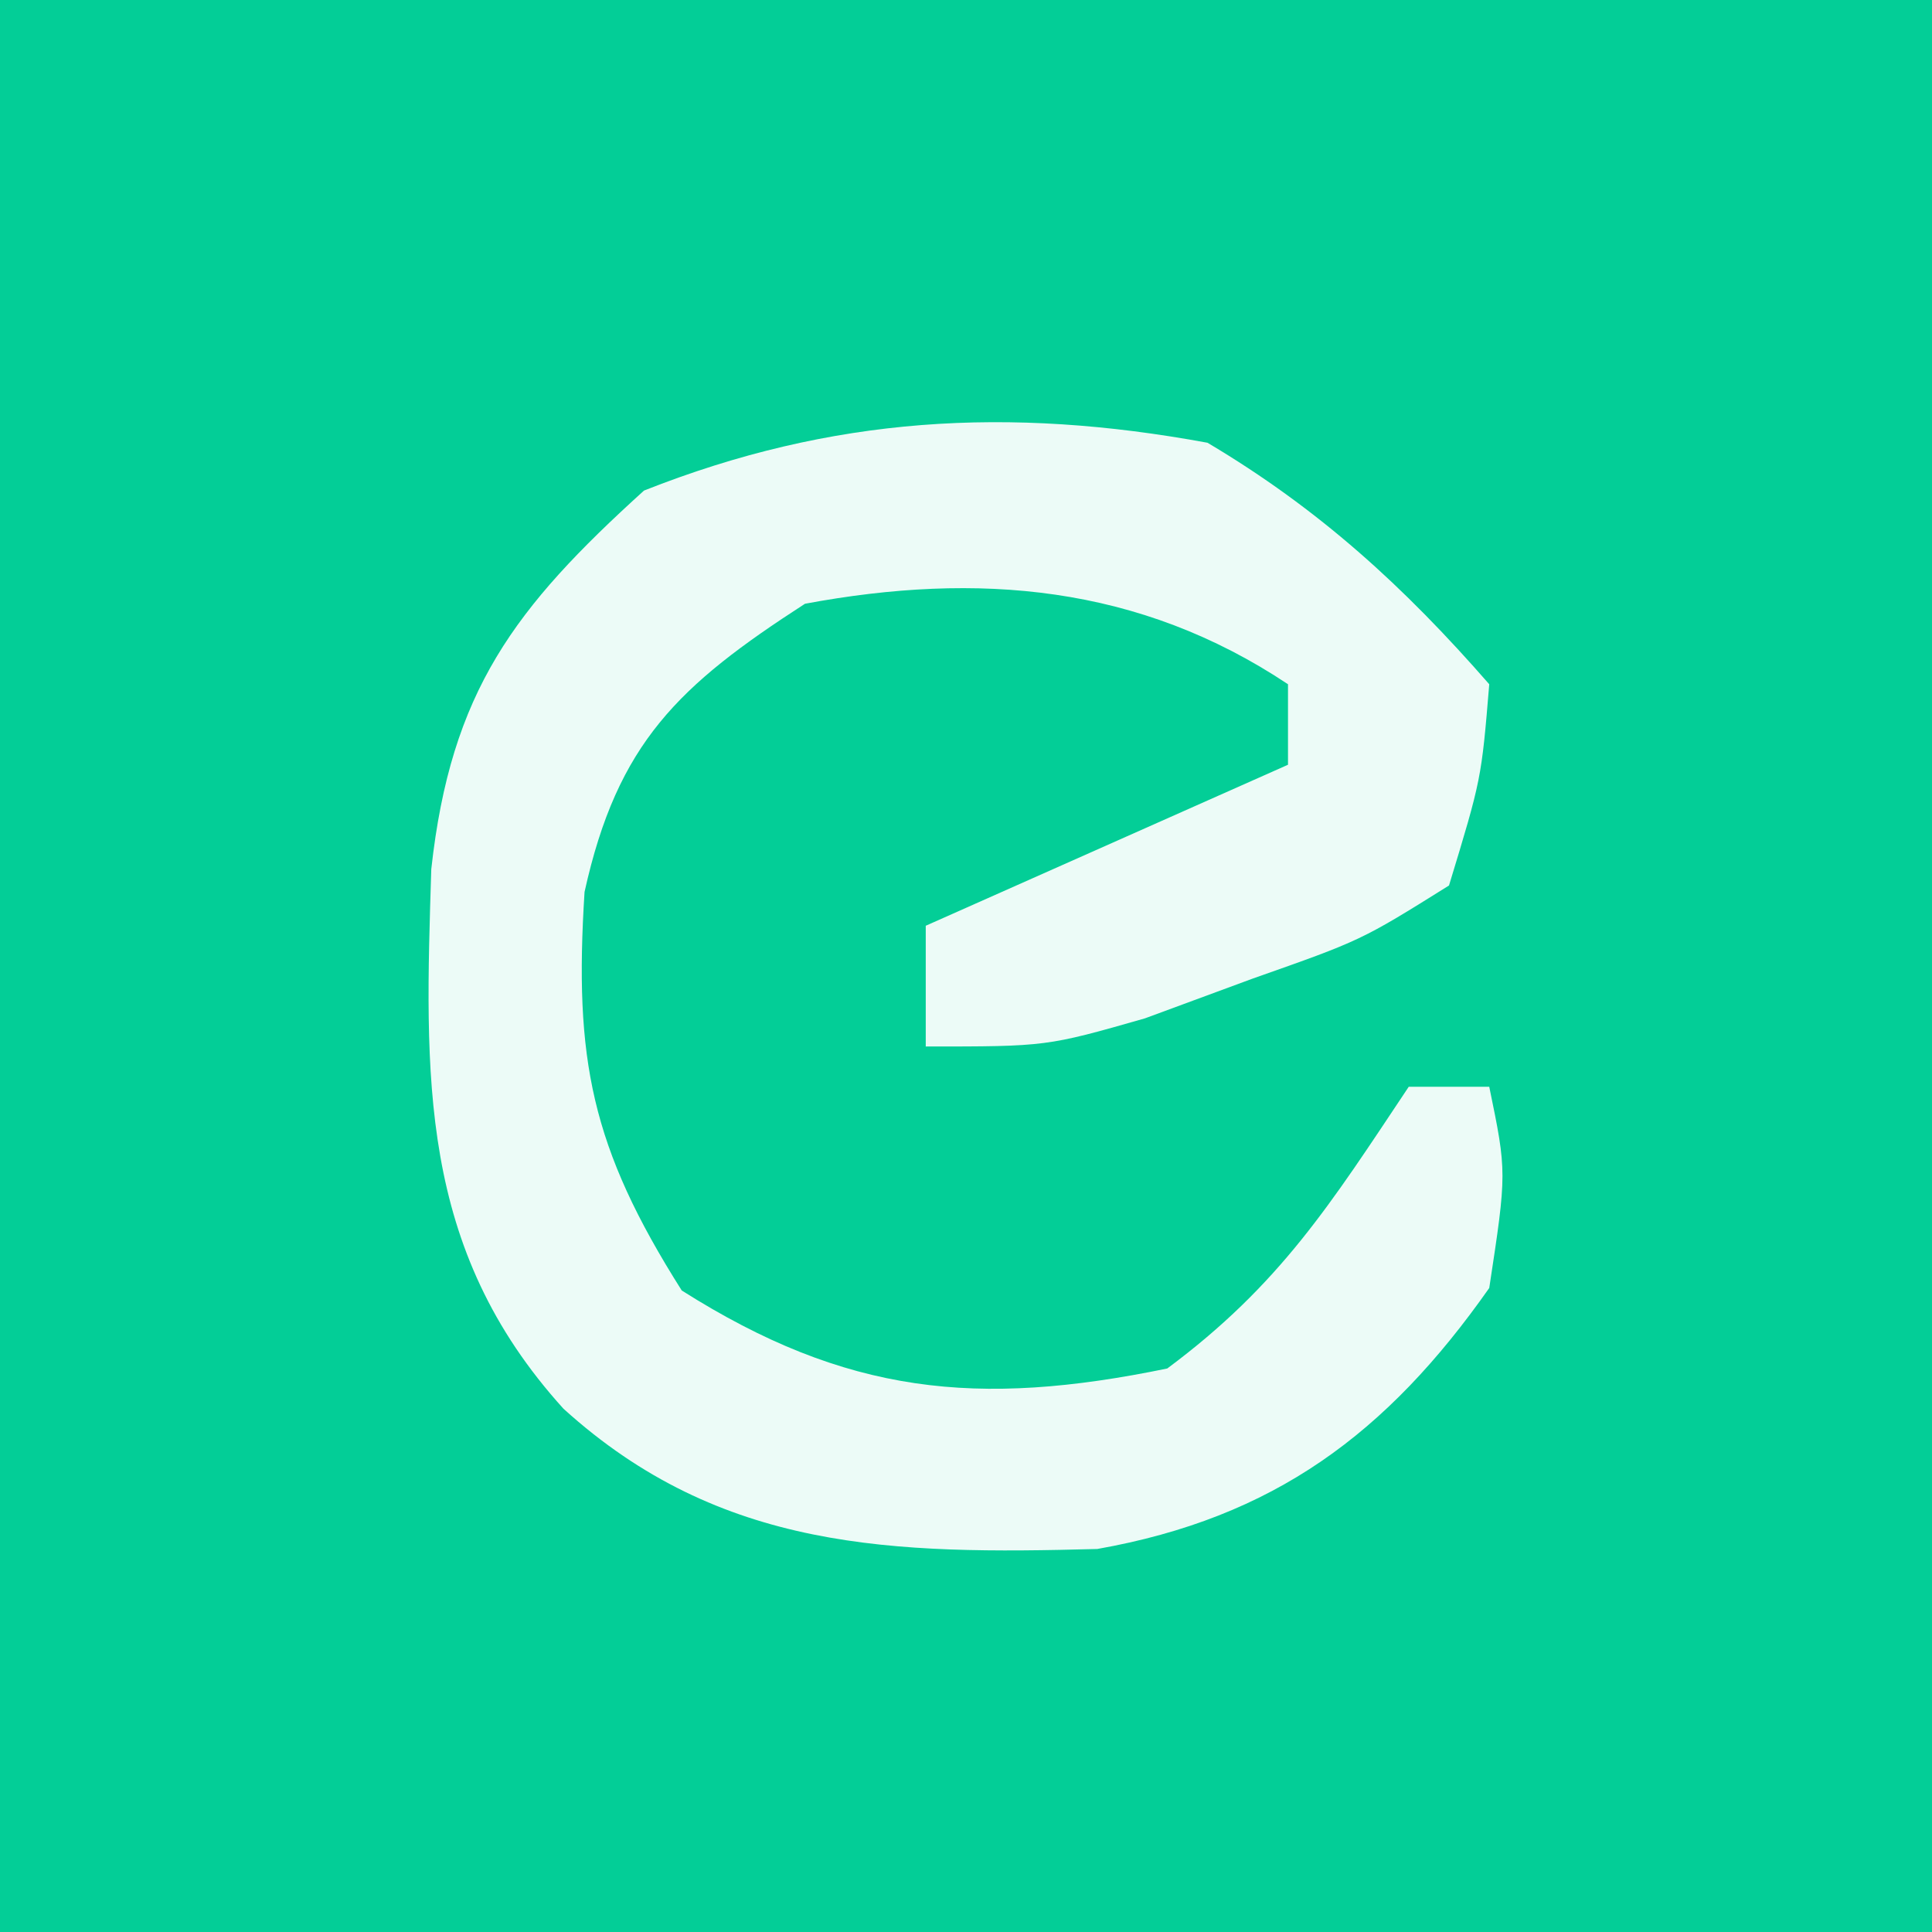 <?xml version="1.0" encoding="UTF-8"?>
<svg version="1.1" xmlns="http://www.w3.org/2000/svg" width="48" height="48">
<rect width="100%" height="100%" fill="#333333" stroke="none"/>
<path d="M0 0 C15.84 0 31.68 0 48 0 C48 15.84 48 31.68 48 48 C32.16 48 16.32 48 0 48 C0 32.16 0 16.32 0 0 Z " fill="#03CE97" transform="translate(0,0)"/>
<path d="M0 0 C2.774 1.647 4.885 3.575 7 6 C6.805 8.355 6.805 8.355 6 11 C3.82 12.363 3.82 12.363 1.125 13.312 C0.241 13.639 -0.644 13.965 -1.555 14.301 C-4 15 -4 15 -7 15 C-7 14.01 -7 13.02 -7 12 C-4.03 10.68 -1.06 9.36 2 8 C2 7.34 2 6.68 2 6 C-1.701 3.533 -5.705 3.2 -10 4 C-13.138 6.027 -14.659 7.453 -15.477 11.16 C-15.74 15.315 -15.318 17.497 -13.062 21.062 C-8.978 23.647 -5.717 23.972 -1 23 C1.807 20.913 3.055 18.918 5 16 C5.66 16 6.32 16 7 16 C7.438 18.125 7.438 18.125 7 21 C4.457 24.62 1.643 26.709 -2.738 27.484 C-7.804 27.621 -12.091 27.543 -16 24 C-19.624 20.001 -19.444 15.742 -19.285 10.594 C-18.799 6.168 -17.215 4.101 -14 1.188 C-9.332 -0.66 -4.937 -0.909 0 0 Z " fill="#ECFBF7" transform="translate(30,11)"/>
</svg>

